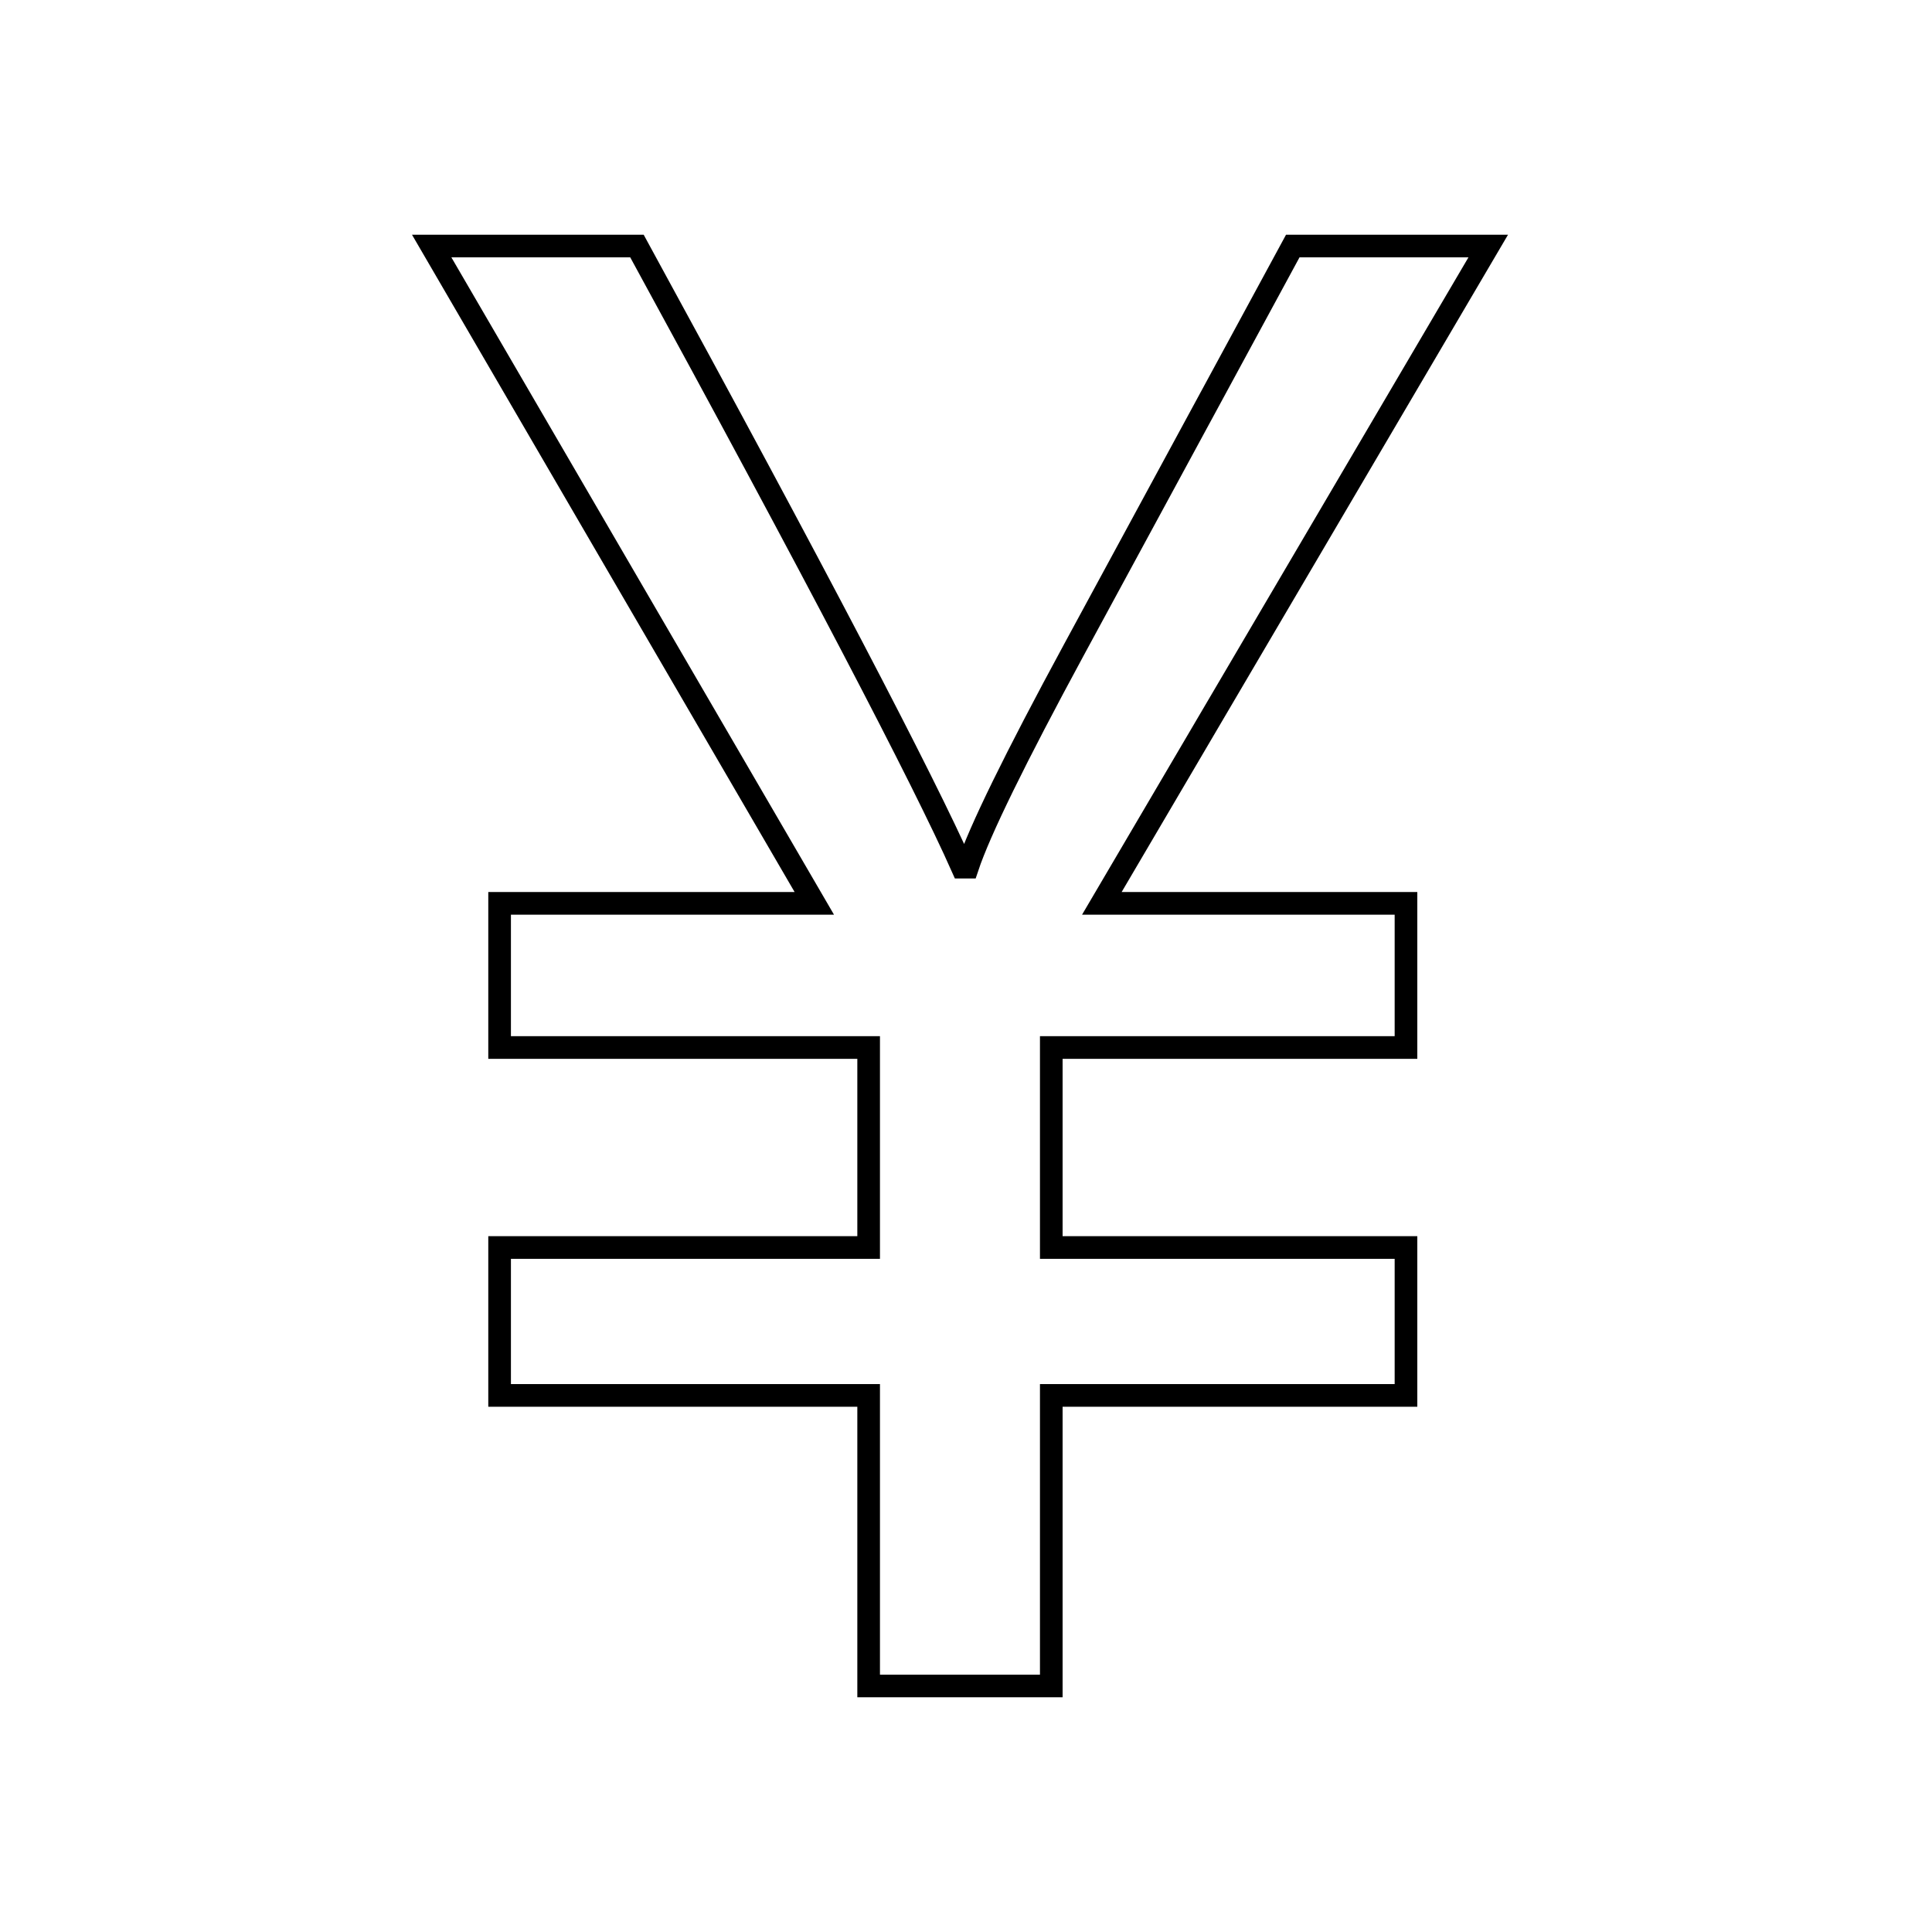 <?xml version="1.0" encoding="utf-8"?>
<!-- Svg Vector Icons : http://www.onlinewebfonts.com/icon -->
<!DOCTYPE svg PUBLIC "-//W3C//DTD SVG 1.1//EN" "http://www.w3.org/Graphics/SVG/1.1/DTD/svg11.dtd">
<svg version="1.1" xmlns="http://www.w3.org/2000/svg" xmlns:xlink="http://www.w3.org/1999/xlink" x="0px" y="0px" viewBox="0 0 256 256" enable-background="new 0 0 256 256" xml:space="preserve">
<g><g><path stroke-width="3" fill-opacity="0" stroke="#000000"  d="M10,193.7"/><path stroke-width="3" fill-opacity="0" stroke="#000000"  d="M171.3,32.6l-29,53.5c-7.8,14.4-12.5,24-14.1,28.8h-0.7c-5.1-11.5-19.4-38.9-43.1-82.3H57.2l50.7,87.1H66.2v19.1h48.9v26.5H66.2v19.6h48.9v38.5h24.2v-38.5h47v-19.6h-47v-26.5h47v-19.1H146l51.2-87.1H171.3L171.3,32.6z"/><path stroke-width="3" fill-opacity="0" stroke="#000000"  d="M246,193.7"/></g></g>
</svg>
